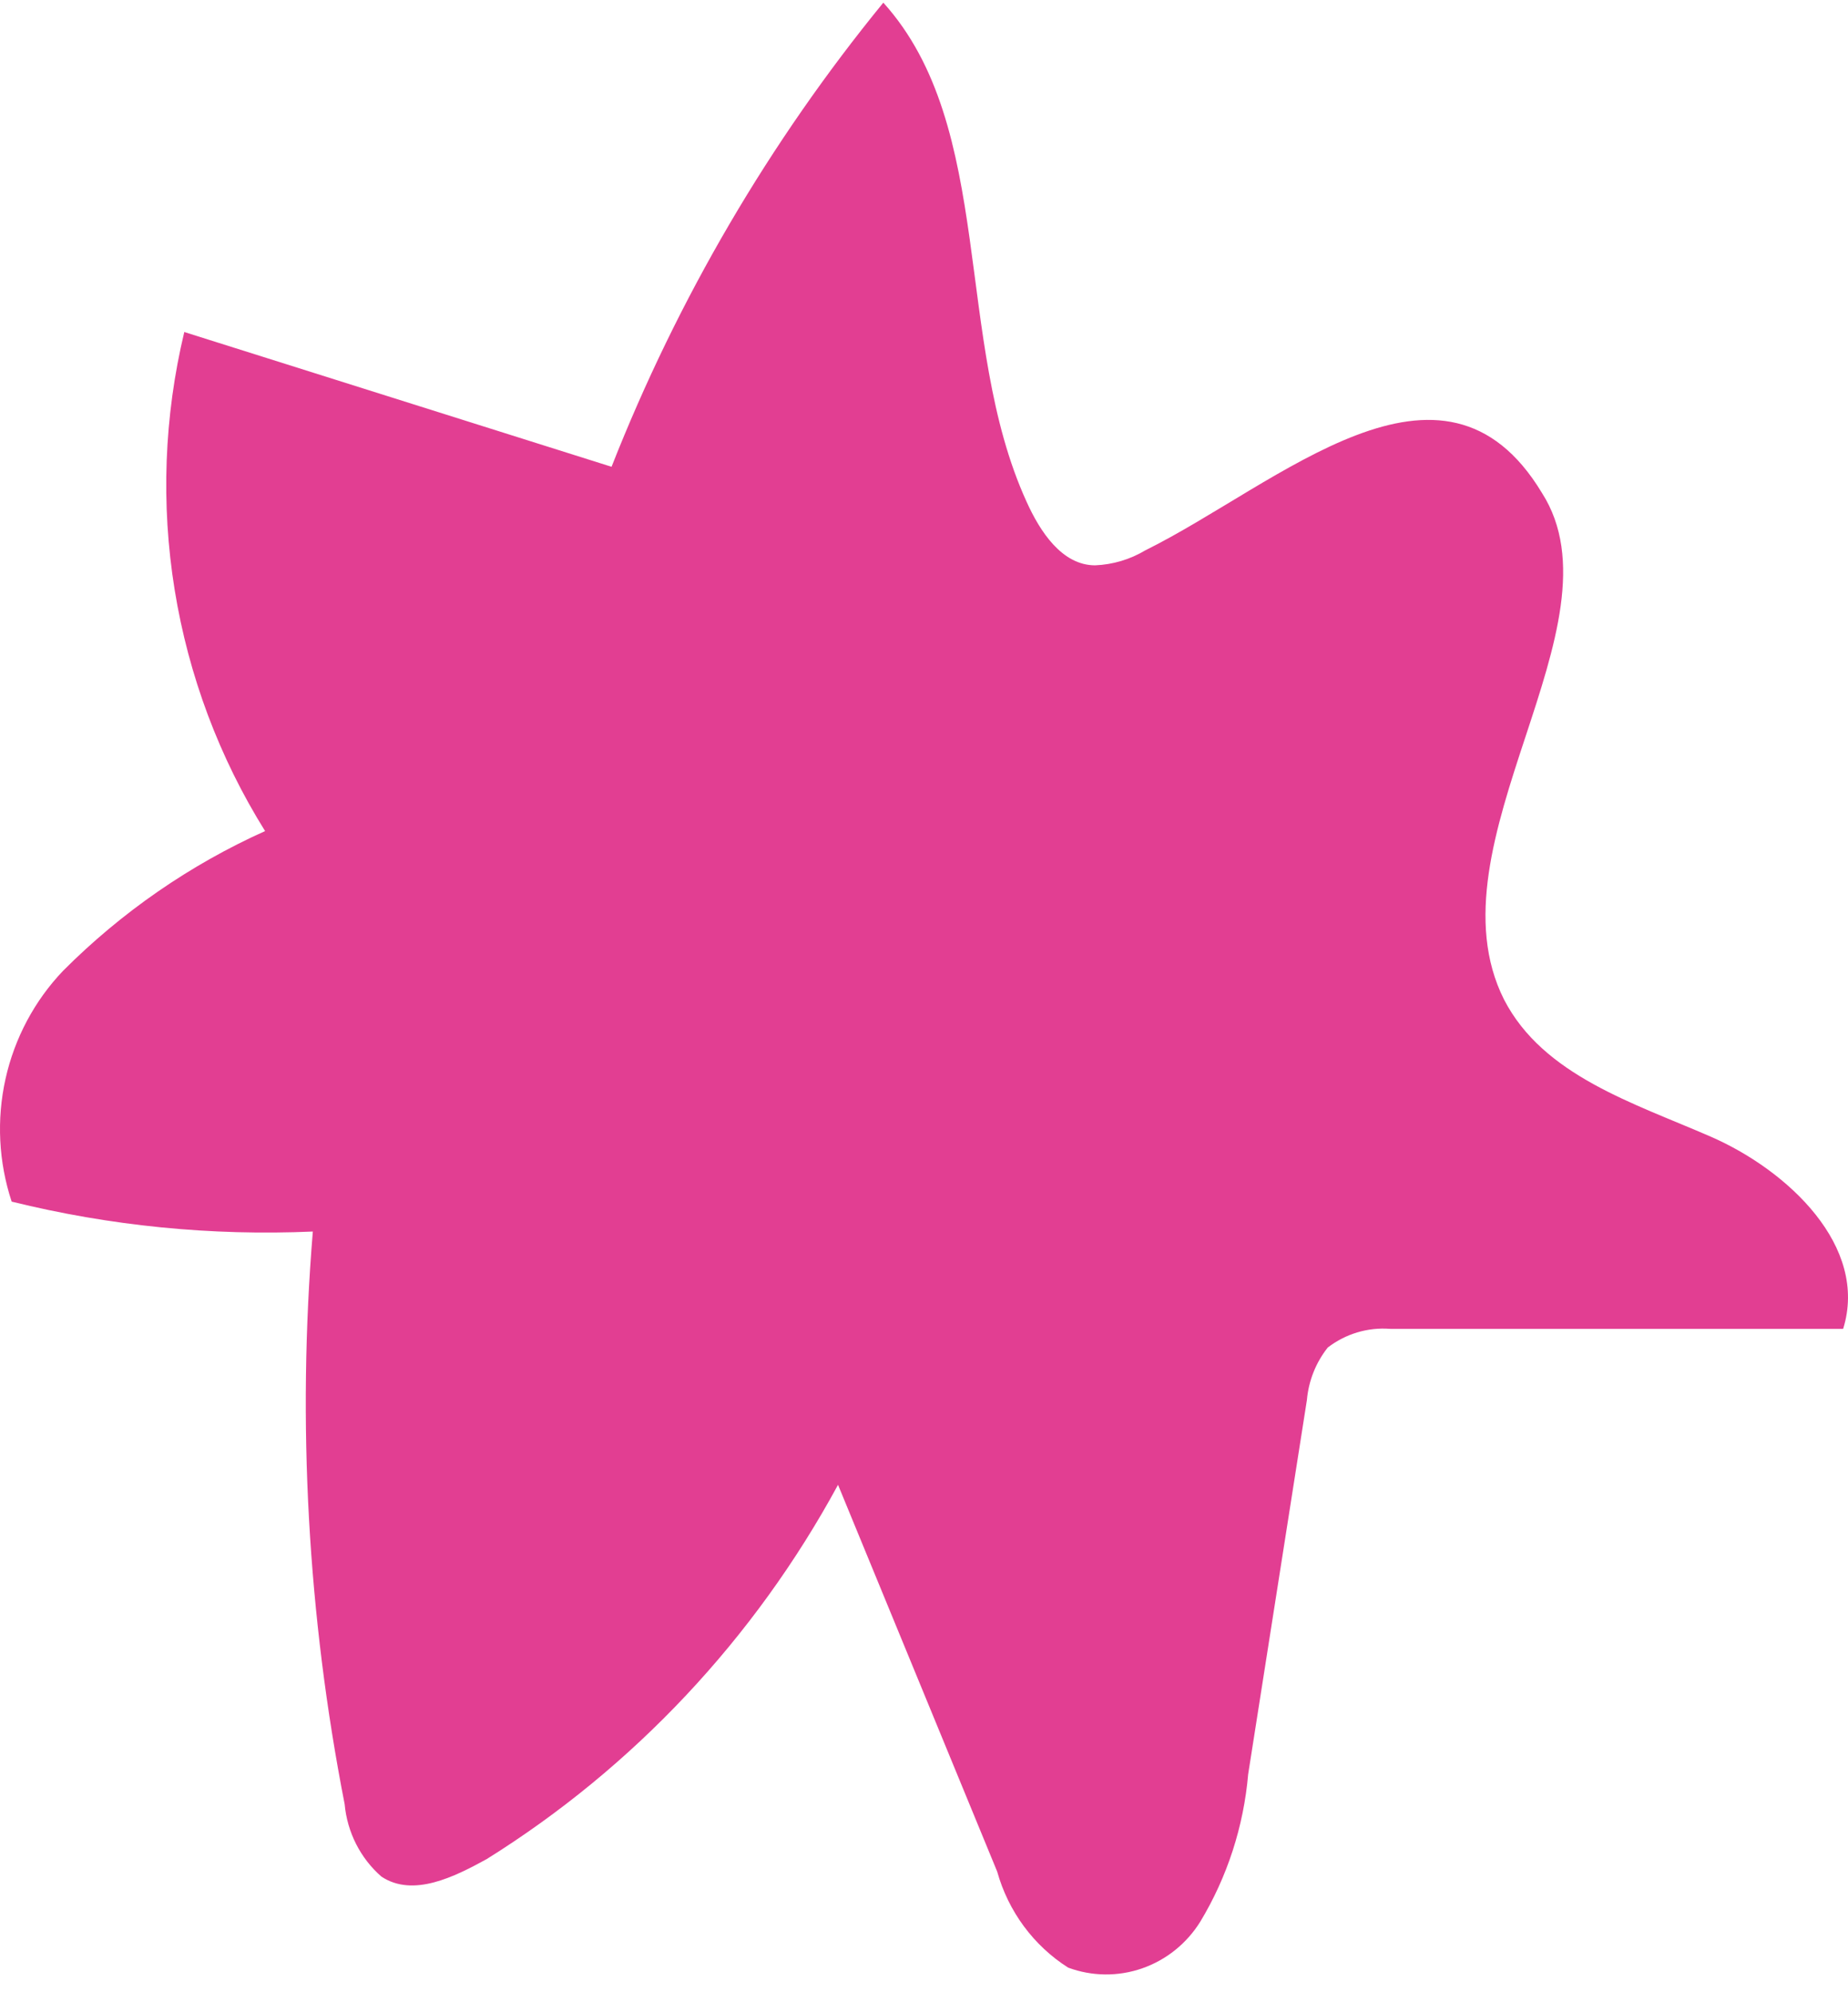<svg width="90" height="97" viewBox="0 0 90 97" fill="none" xmlns="http://www.w3.org/2000/svg">
<path opacity="0.9" d="M55.778 26.795C55.035 27.239 54.195 27.489 53.334 27.524C51.724 27.524 50.651 25.884 49.995 24.426C46.418 16.59 48.504 6.204 43.019 0.129C37.475 6.91 33.009 14.535 29.783 22.726L8.975 16.165C7.99 20.276 7.831 24.548 8.507 28.723C9.184 32.898 10.681 36.891 12.91 40.462C9.254 42.105 5.92 44.41 3.072 47.265C1.681 48.723 0.711 50.543 0.269 52.525C-0.173 54.508 -0.069 56.576 0.568 58.503C5.366 59.687 10.303 60.177 15.235 59.96C14.468 69.282 14.99 78.667 16.785 87.841C16.91 89.207 17.551 90.471 18.574 91.364C20.124 92.397 22.151 91.364 23.701 90.514C30.857 86.05 36.753 79.772 40.813 72.291L48.564 91.121C49.107 93.063 50.34 94.73 52.022 95.798C53.186 96.228 54.459 96.24 55.63 95.831C56.802 95.422 57.801 94.618 58.461 93.551C59.771 91.377 60.567 88.924 60.787 86.383L63.648 68.16C63.731 67.227 64.084 66.339 64.662 65.609C65.532 64.938 66.614 64.614 67.703 64.698C75.036 64.698 82.429 64.698 89.763 64.698C91.015 60.689 87.08 56.984 83.324 55.344C79.567 53.704 75.155 52.368 73.247 48.662C69.432 41.07 79.21 30.44 75.096 24.001C70.266 15.983 62.277 23.576 55.778 26.795Z" fill="#DF2A87"/>
</svg>
